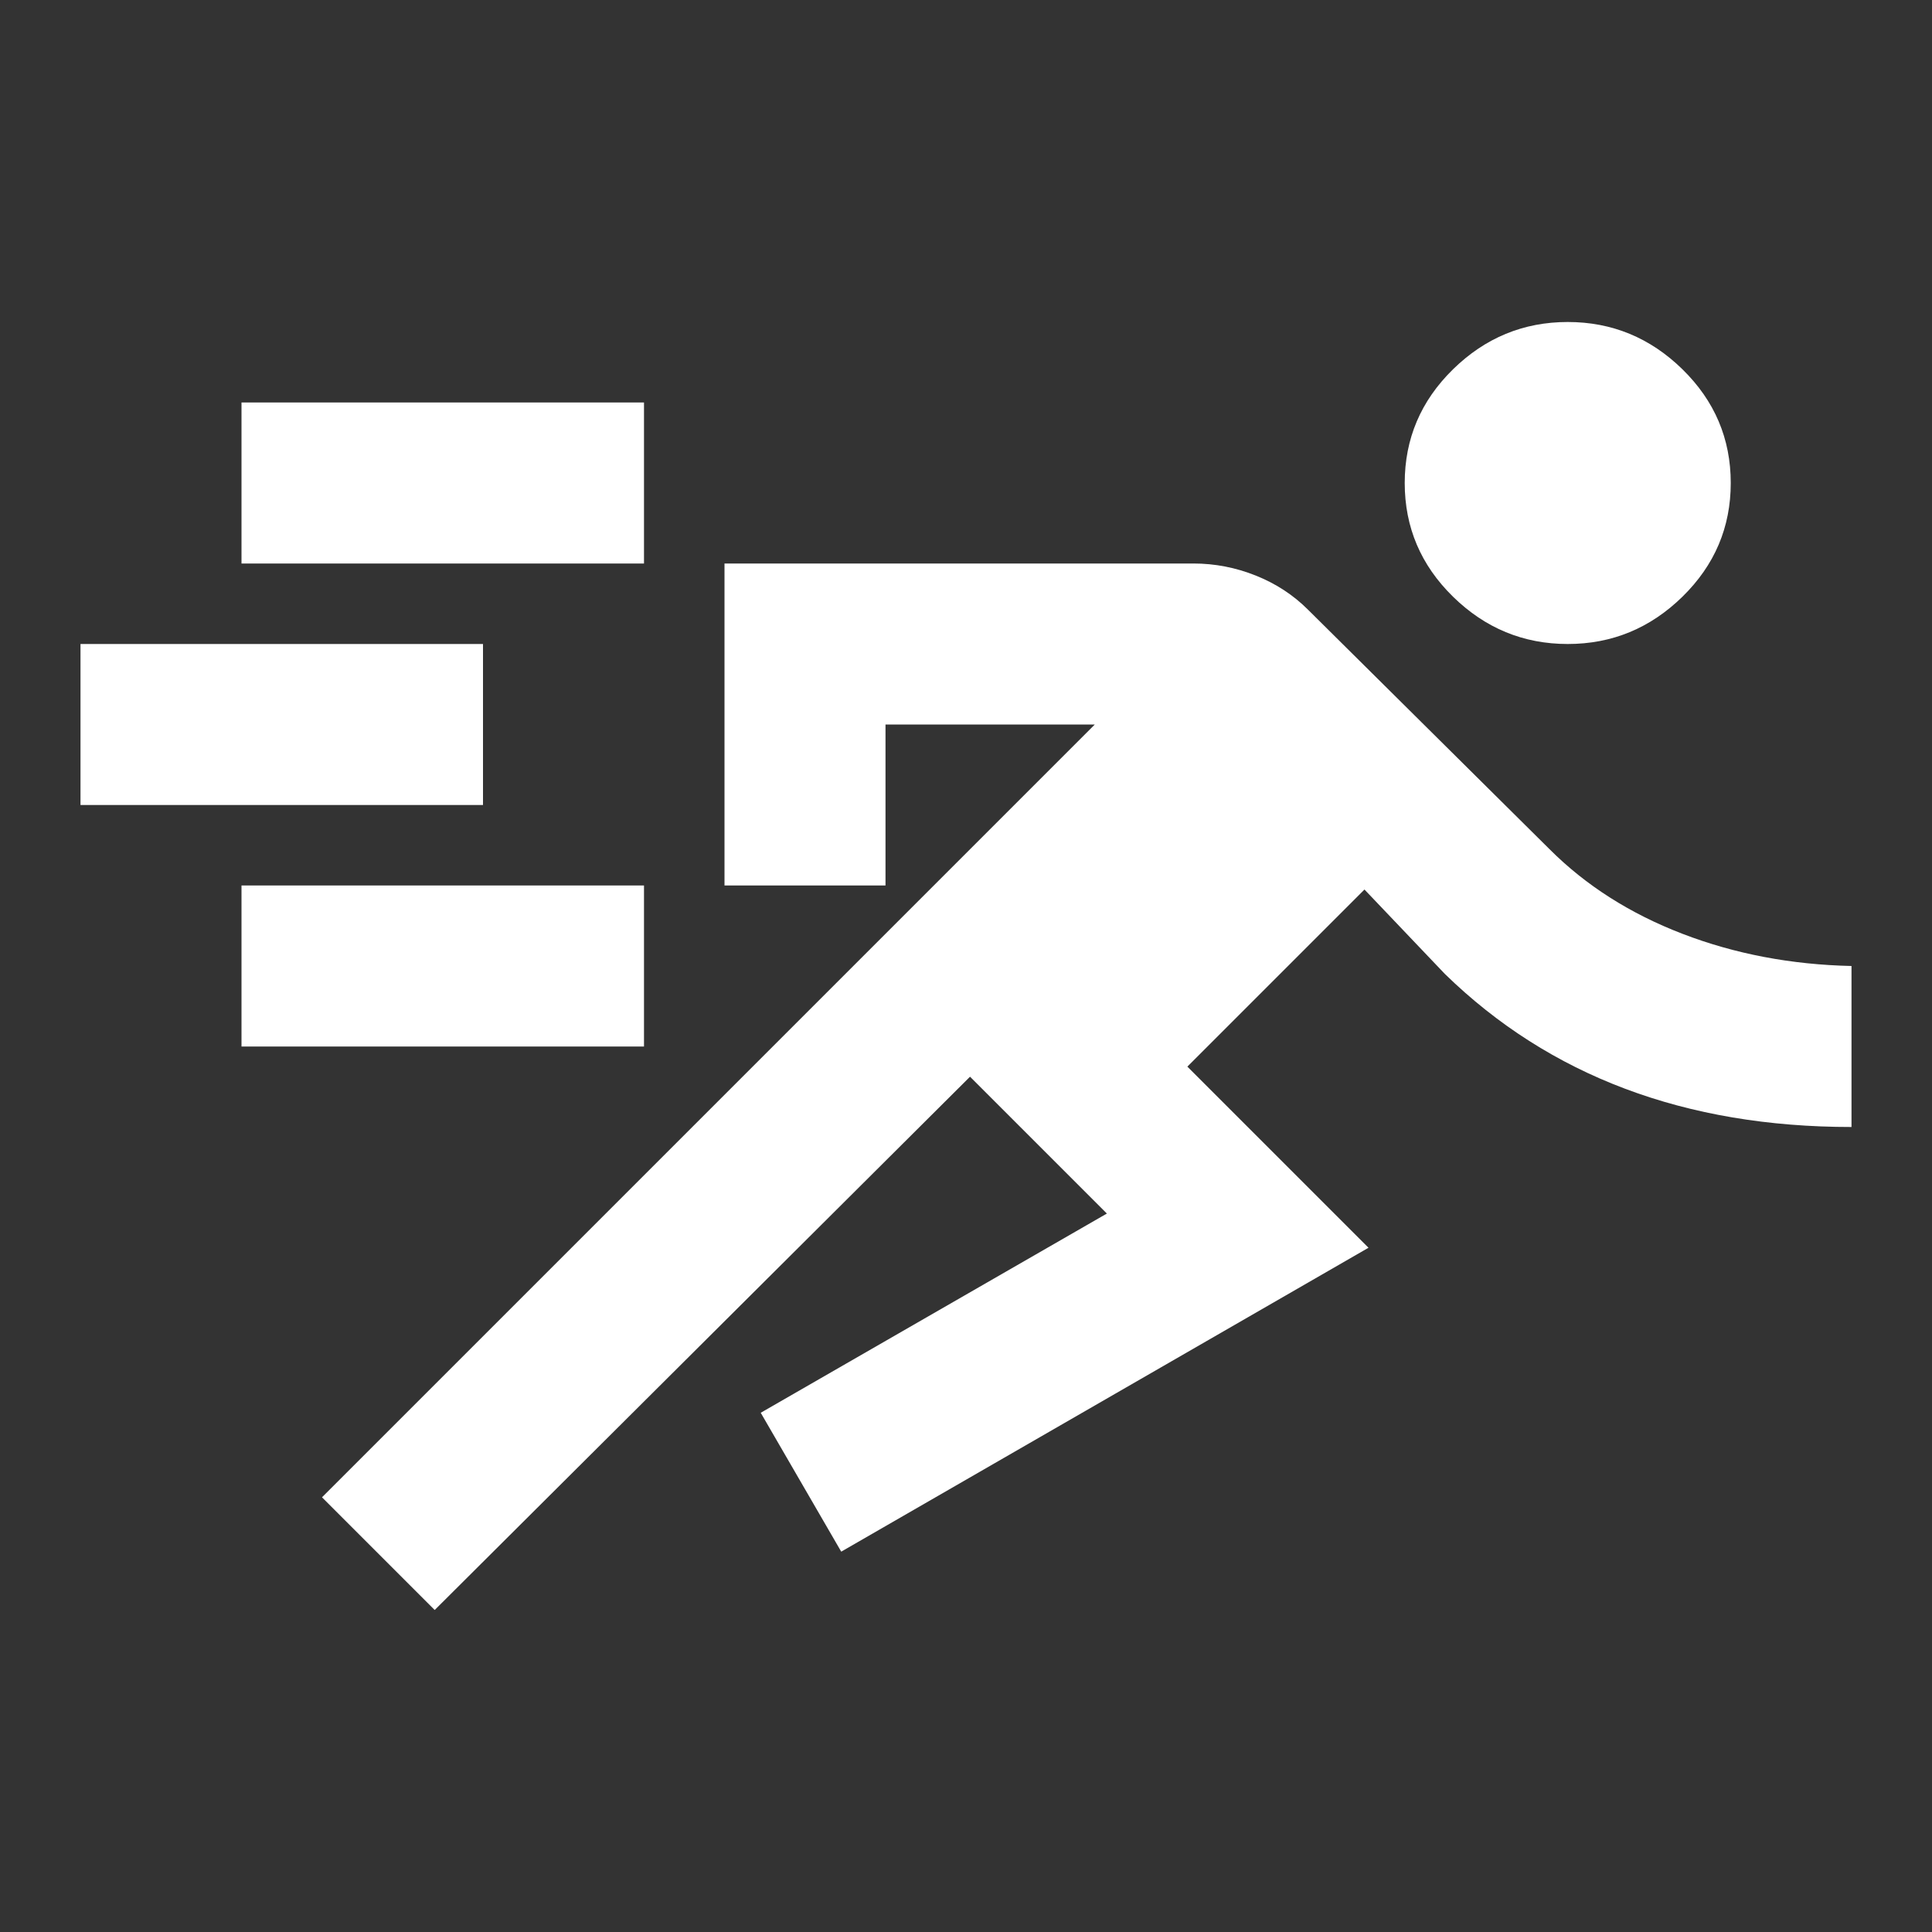 <svg width="60" height="60" viewBox="0 0 60 60" fill="none" xmlns="http://www.w3.org/2000/svg">
<rect x="0" y="0" width="60" height="60" fill="#333333" stroke="none"/>
<mask id="mask0_1580_748" style="mask-type:alpha" maskUnits="userSpaceOnUse" x="0" y="0" width="60" height="60">
<rect width="60" height="60" fill="#D9D9D9"/>
</mask>
<g mask="url(#mask0_1580_748)">
<path d="M13.5 50L10 46.5L34 22.5H27.5V27.5H22.5V17.5H37.062C37.729 17.5 38.375 17.625 39 17.875C39.625 18.125 40.167 18.479 40.625 18.938L48.125 26.375C49.25 27.5 50.625 28.375 52.25 29C53.875 29.625 55.625 29.958 57.5 30V35C54.917 35 52.573 34.604 50.469 33.812C48.365 33.021 46.5 31.833 44.875 30.25L42.375 27.625L36.875 33.125L42.5 38.75L26.125 48.188L23.625 43.875L34.375 37.688L30.125 33.438L13.5 50ZM7.5 32.5V27.5H20V32.5H7.5ZM2.5 25V20H15V25H2.5ZM48.688 20C47.312 20 46.125 19.51 45.125 18.531C44.125 17.552 43.625 16.375 43.625 15C43.625 13.625 44.125 12.448 45.125 11.469C46.125 10.49 47.312 10 48.688 10C50.062 10 51.25 10.49 52.25 11.469C53.25 12.448 53.75 13.625 53.75 15C53.75 16.375 53.25 17.552 52.25 18.531C51.25 19.51 50.062 20 48.688 20ZM7.5 17.5V12.5H20V17.5H7.5Z" fill="white"/>
</g>
</svg>
